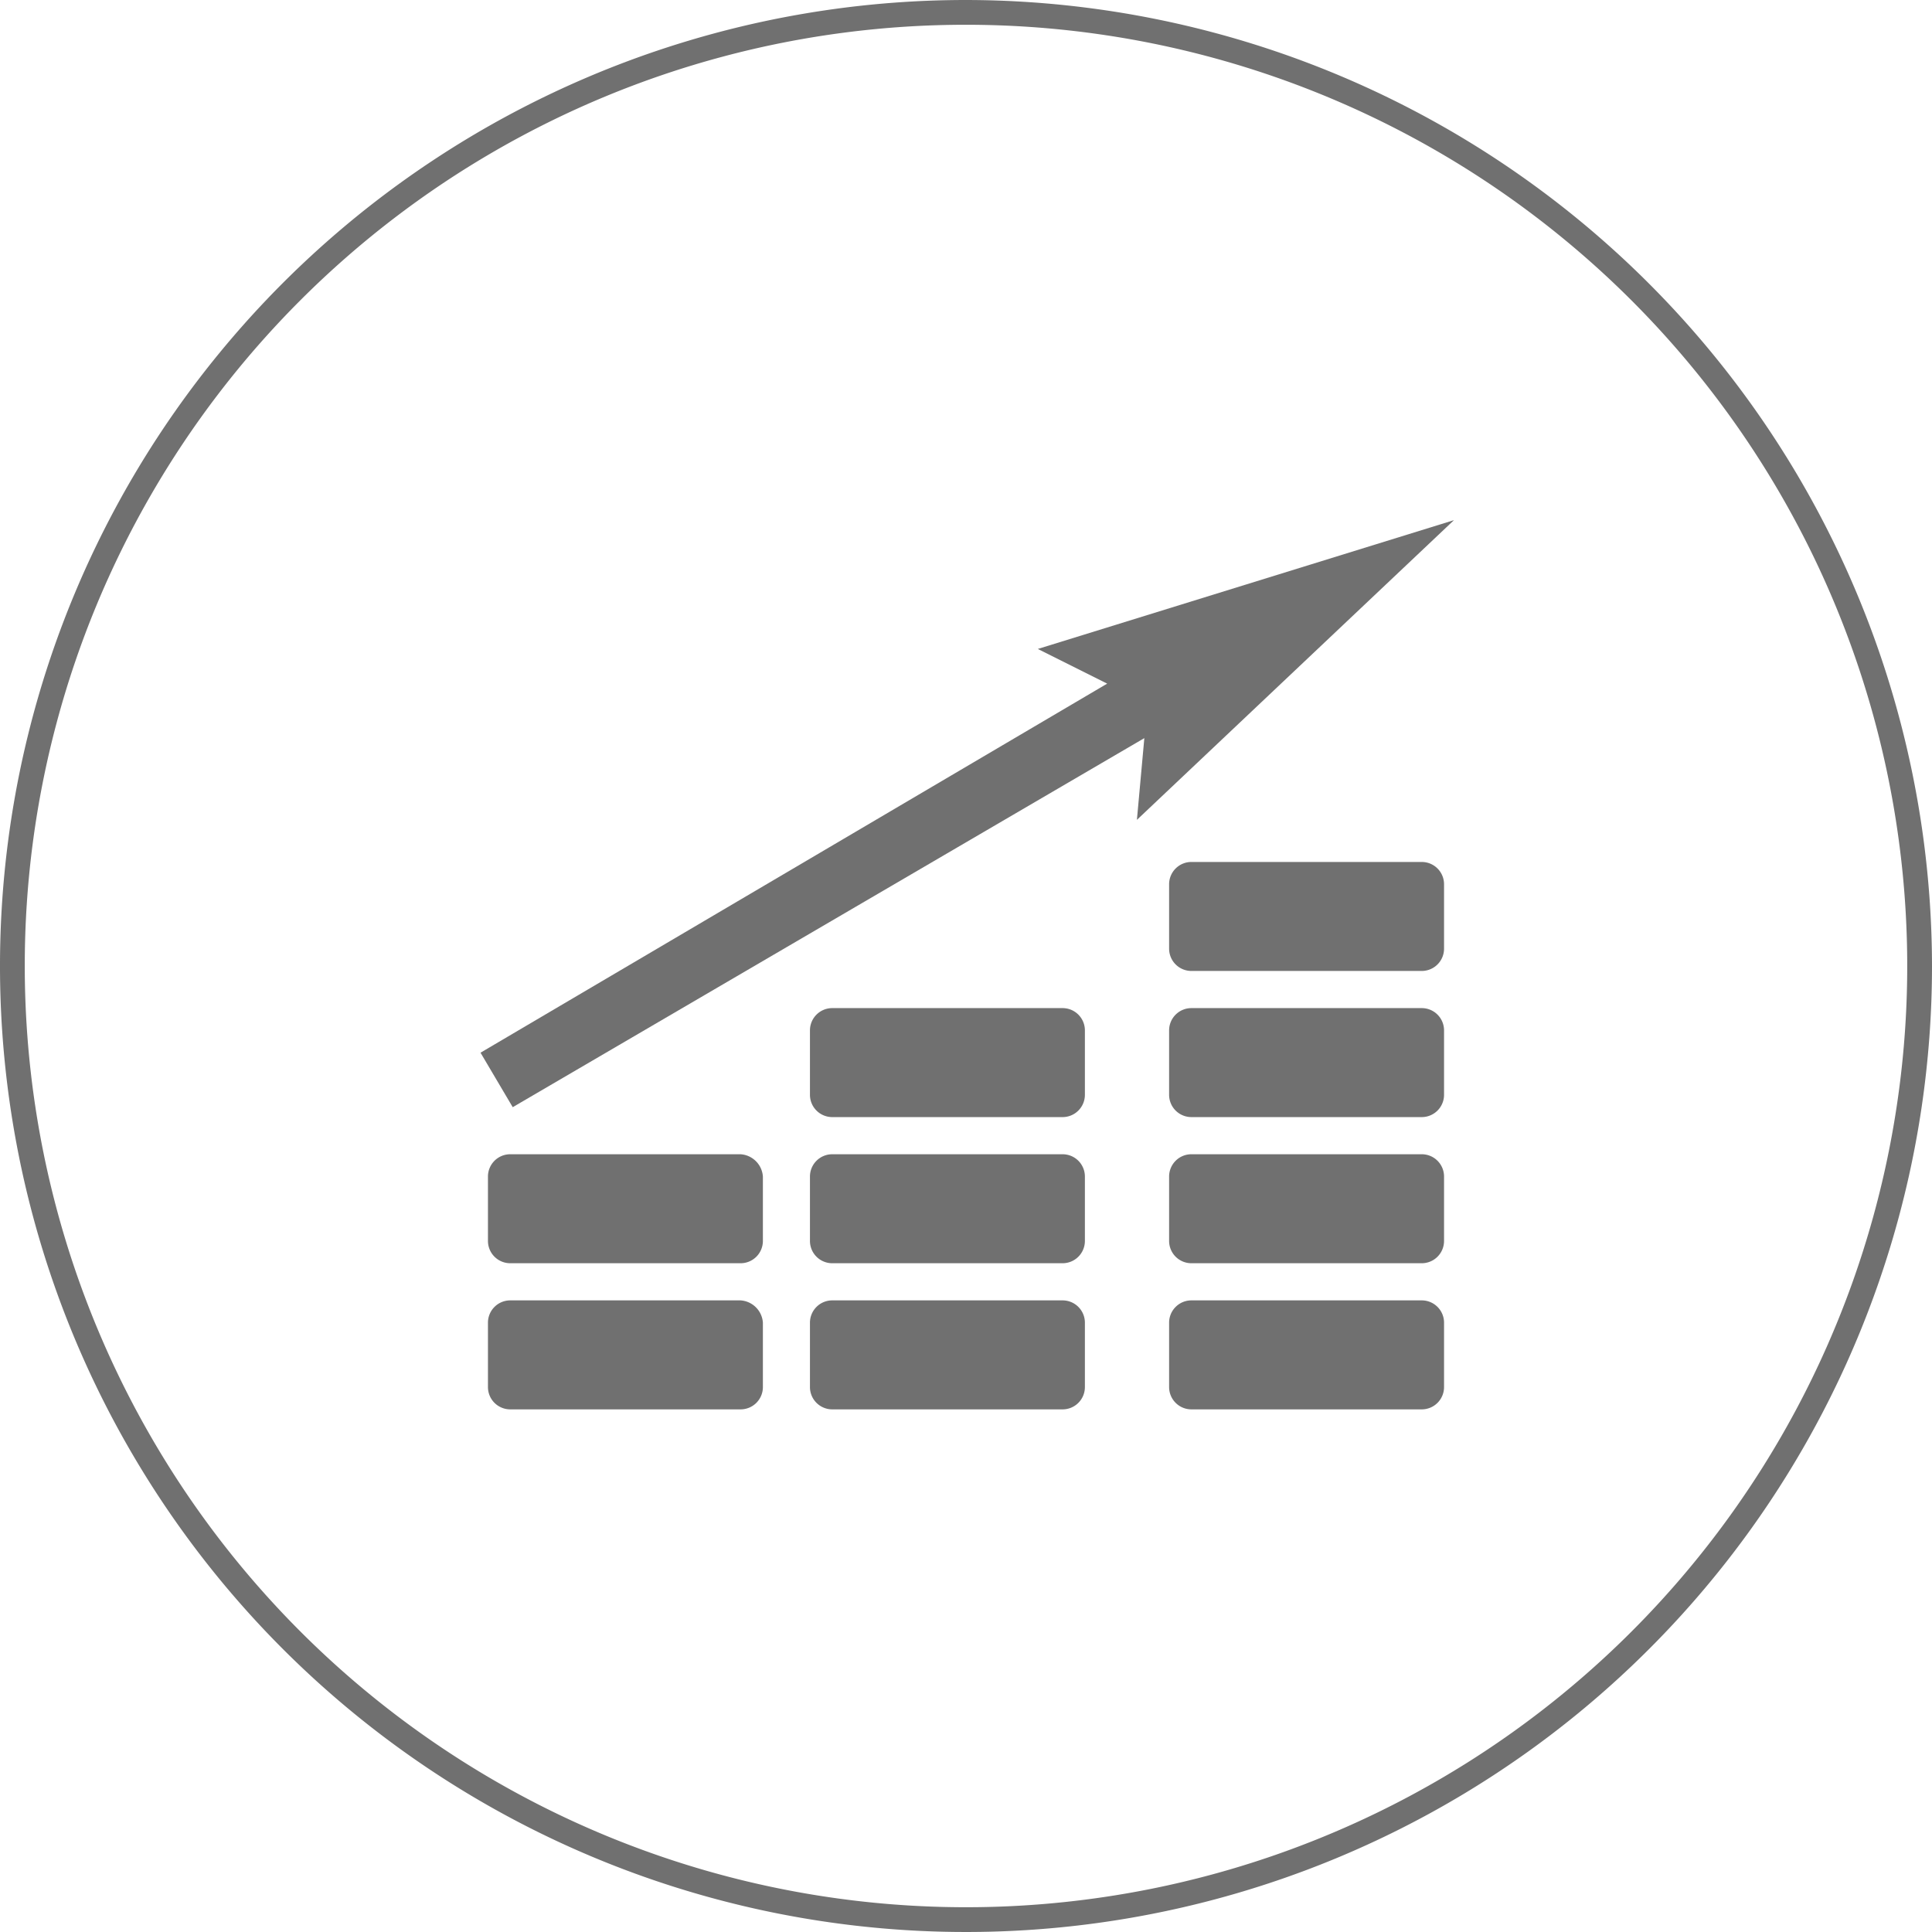<svg id="Ebene_1" xmlns="http://www.w3.org/2000/svg" width="78" height="78" viewBox="0 0 78 78">
  <g id="Gruppe_25" data-name="Gruppe 25">
    <path id="Pfad_45" data-name="Pfad 45" d="M58.7,21,41.9,26.2l2.8,1.4L19.4,42.5l1.3,2.2L46.2,29.8l-.3,3.3Z" fill="#707070"/>
    <path id="Pfad_46" data-name="Pfad 46" d="M29.9,46.6H20.6a.9.9,0,0,0-.9.9v2.6a.9.9,0,0,0,.9.9h9.3a.9.9,0,0,0,.9-.9V47.5A.967.967,0,0,0,29.9,46.6Z" fill="#707070"/>
    <path id="Pfad_47" data-name="Pfad 47" d="M29.9,52.5H20.6a.9.9,0,0,0-.9.9V56a.9.9,0,0,0,.9.9h9.3a.9.9,0,0,0,.9-.9V53.4A.967.967,0,0,0,29.9,52.5Z" fill="#707070"/>
    <path id="Pfad_48" data-name="Pfad 48" d="M42.9,46.6H33.6a.9.9,0,0,0-.9.9v2.6a.9.9,0,0,0,.9.9h9.3a.9.9,0,0,0,.9-.9V47.5A.9.9,0,0,0,42.9,46.6Z" fill="#707070"/>
    <path id="Pfad_49" data-name="Pfad 49" d="M42.9,52.5H33.6a.9.9,0,0,0-.9.9V56a.9.9,0,0,0,.9.9h9.3a.9.9,0,0,0,.9-.9V53.4A.9.9,0,0,0,42.9,52.5Z" fill="#707070"/>
    <path id="Pfad_50" data-name="Pfad 50" d="M42.9,40.7H33.6a.9.9,0,0,0-.9.9v2.6a.9.9,0,0,0,.9.9h9.3a.9.9,0,0,0,.9-.9V41.6A.9.9,0,0,0,42.9,40.7Z" fill="#707070"/>
    <path id="Pfad_51" data-name="Pfad 51" d="M57.4,46.6H48.1a.9.9,0,0,0-.9.9v2.6a.9.9,0,0,0,.9.9h9.3a.9.9,0,0,0,.9-.9V47.5A.9.9,0,0,0,57.4,46.6Z" fill="#707070"/>
    <path id="Pfad_52" data-name="Pfad 52" d="M57.4,52.5H48.1a.9.9,0,0,0-.9.9V56a.9.9,0,0,0,.9.9h9.3a.9.9,0,0,0,.9-.9V53.4A.9.9,0,0,0,57.4,52.5Z" fill="#707070"/>
    <path id="Pfad_53" data-name="Pfad 53" d="M57.4,40.7H48.1a.9.9,0,0,0-.9.9v2.6a.9.9,0,0,0,.9.9h9.3a.9.9,0,0,0,.9-.9V41.6A.9.9,0,0,0,57.4,40.7Z" fill="#707070"/>
    <path id="Pfad_54" data-name="Pfad 54" d="M57.4,34.8H48.1a.9.9,0,0,0-.9.9v2.6a.9.9,0,0,0,.9.9h9.3a.9.9,0,0,0,.9-.9V35.7A.9.9,0,0,0,57.4,34.8Z" fill="#707070"/>
  </g>
  <g id="Gruppe_26" data-name="Gruppe 26">
    <path id="Pfad_55" data-name="Pfad 55" d="M39,1A38,38,0,1,1,1,39,37.983,37.983,0,0,1,39,1m0-1A39,39,0,1,0,78,39,39.05,39.05,0,0,0,39,0Z" fill="#707070"/>
  </g>
</svg>
